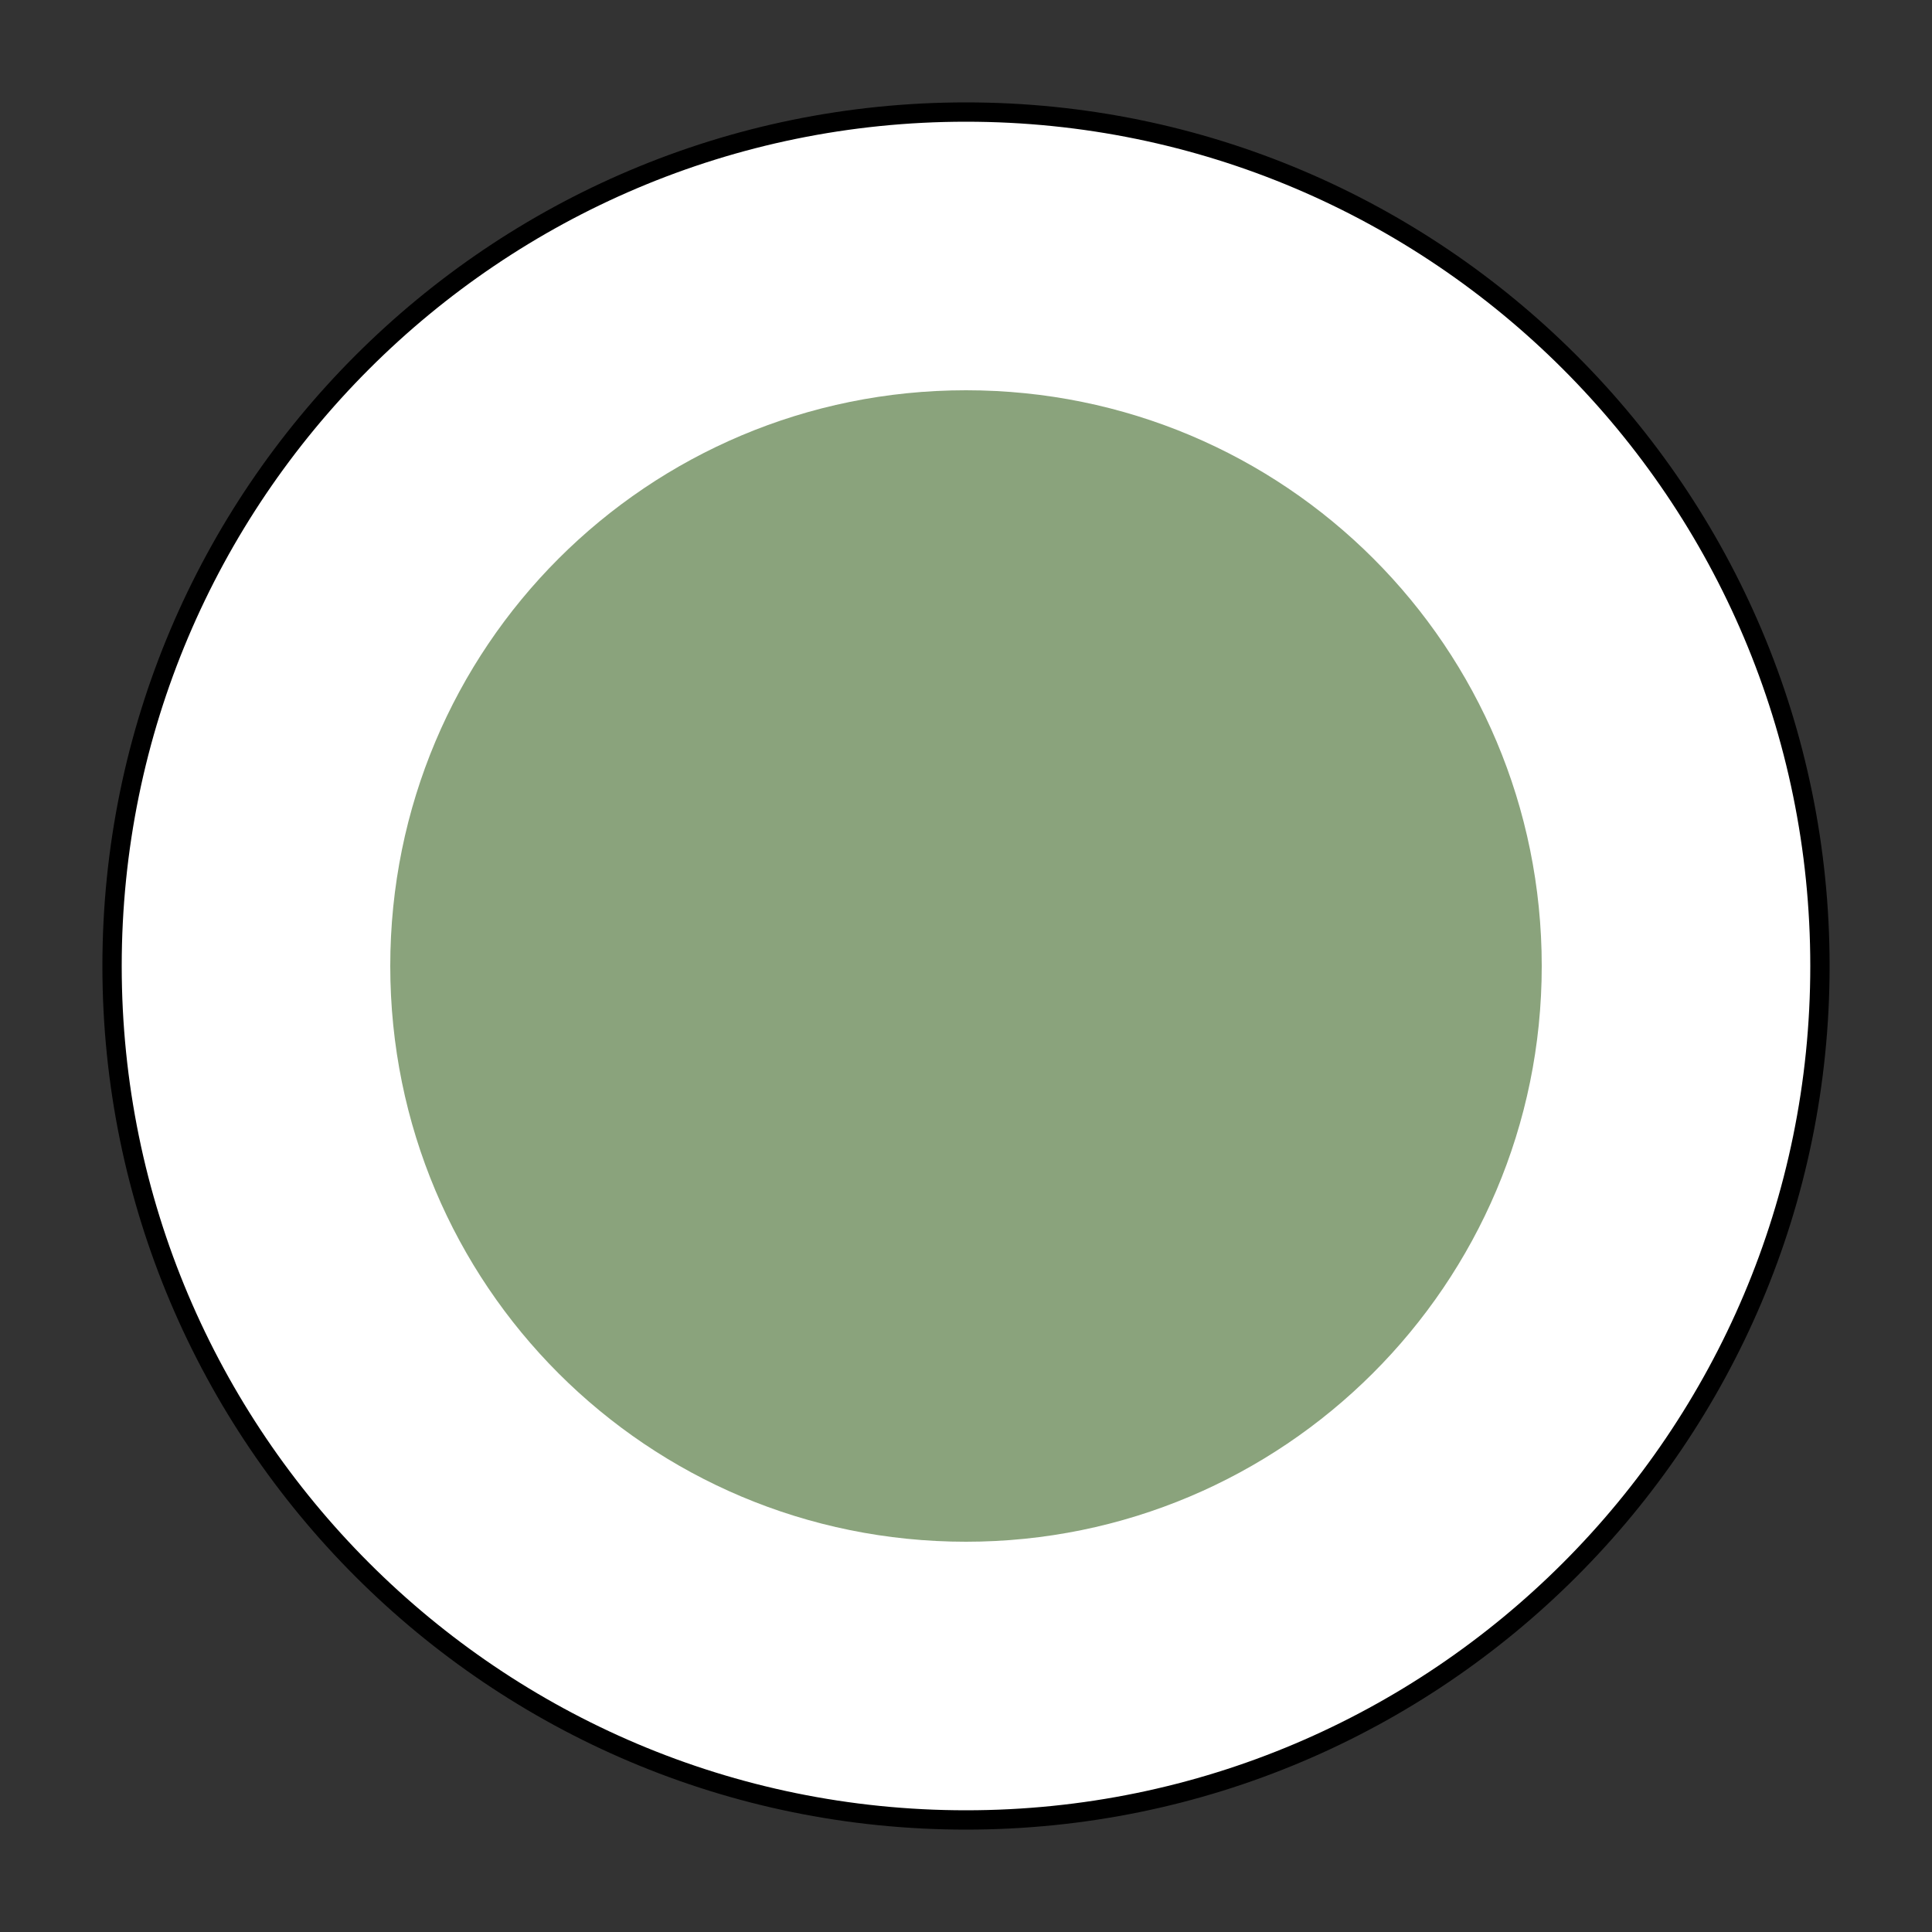 <?xml version="1.0" encoding="UTF-8"?>
<svg id="Ebene_1" xmlns="http://www.w3.org/2000/svg" version="1.1" xmlns:xlink="http://www.w3.org/1999/xlink" viewBox="0 0 100 100">
  <rect x="0" y="0" width="100" height="100" fill="#333333" stroke="none"/>
  <!-- Generator: Adobe Illustrator 29.3.1, SVG Export Plug-In . SVG Version: 2.1.0 Build 151)  -->
  <defs>
    <style>
      .st0 {
        stroke: #000;
      }

      .st0, .st1 {
        fill: none;
      }

      .st2 {
        fill: #fff;
      }

      .st3 {
        fill: #8aa37c;
      }

      .st4 {
        clip-path: url(#clippath);
      }
    </style>
    <clipPath id="clippath">
      <rect class="st1" x="4.9" y="4.9" width="90.3" height="90.3"/>
    </clipPath>
  </defs>
  <path class="st2" d="M50,94.5c24.4,0,44.2-19.8,44.2-44.2S74.4,6,50,6,5.8,25.8,5.8,50.3s19.8,44.2,44.2,44.2Z"/>
  <g class="st4">
    <path class="st0" d="M50,94.2c24.4,0,44.2-19.8,44.2-44.2S74.4,5.8,50,5.8,5.8,25.6,5.8,50s19.8,44.2,44.2,44.2Z"/>
  </g>
  <path class="st3" d="M50,79.8c16.4,0,29.8-13.3,29.8-29.8s-13.3-29.8-29.8-29.8-29.8,13.3-29.8,29.8,13.3,29.8,29.8,29.8Z"/>
</svg>